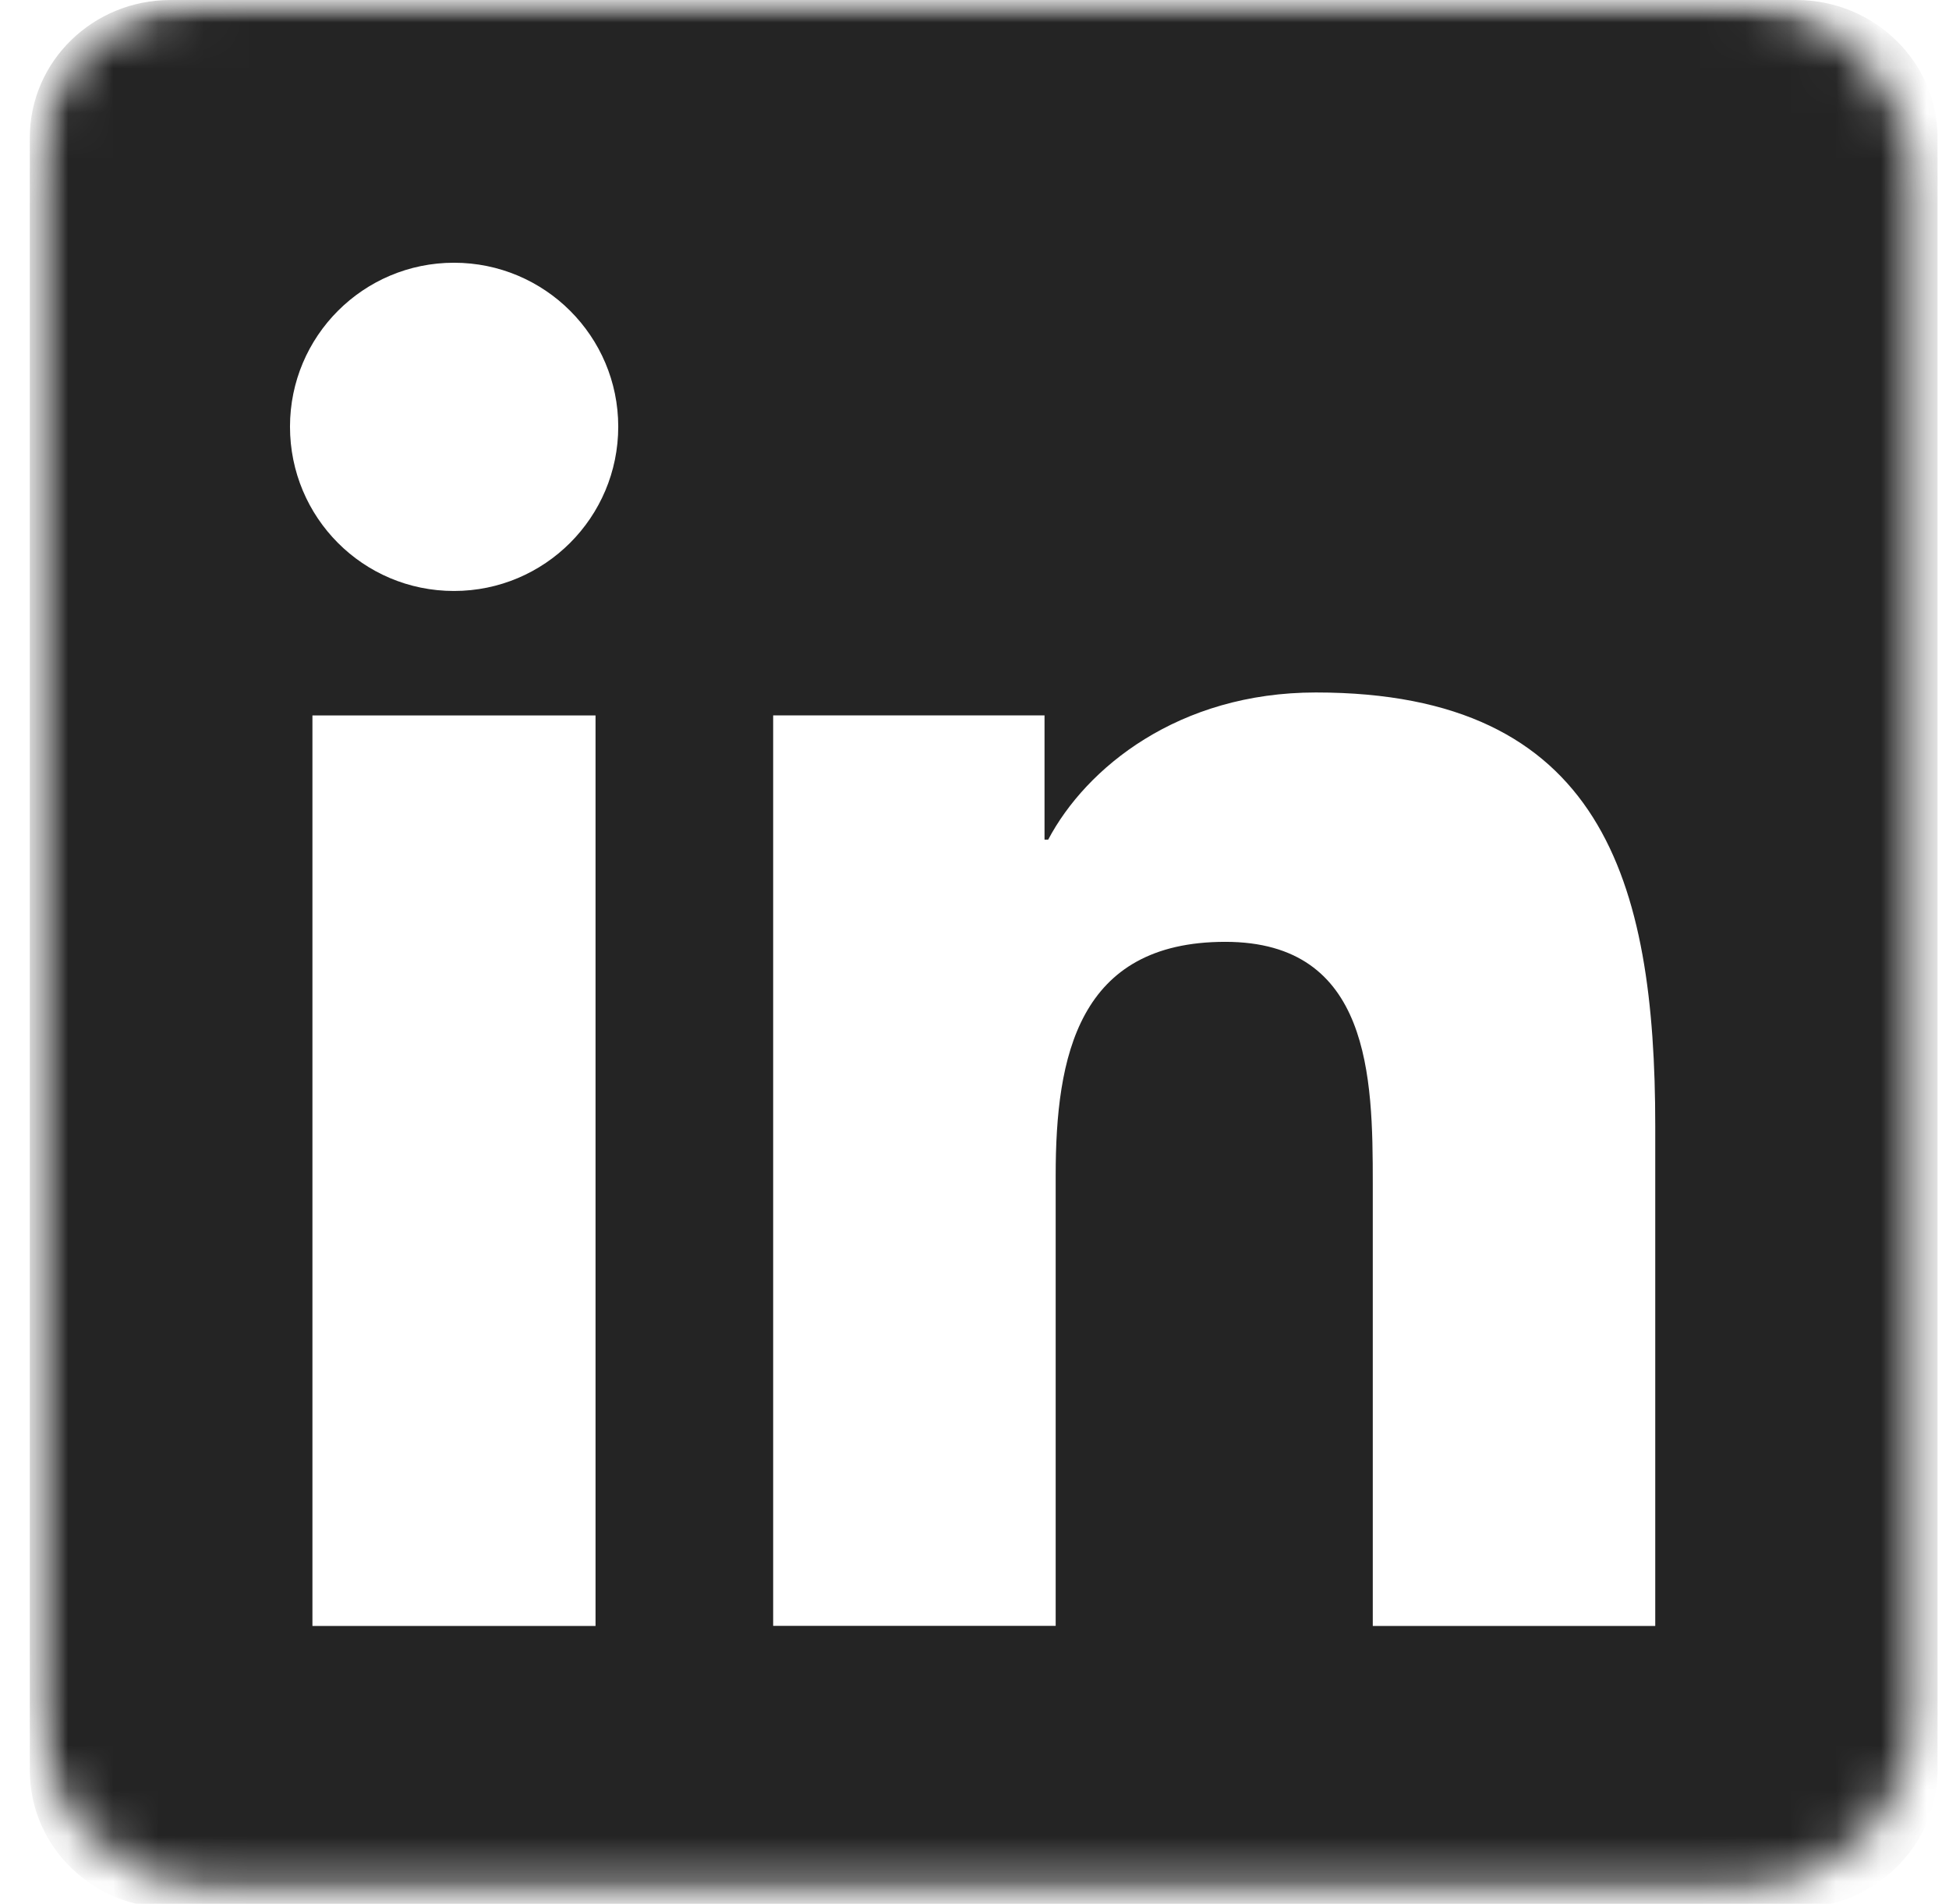 <svg width="43" height="42" viewBox="0 0 43 42" fill="none" xmlns="http://www.w3.org/2000/svg">
<mask id="mask0_118_1565" style="mask-type:alpha" maskUnits="userSpaceOnUse" x="0" y="0" width="43" height="42">
<rect x="0.658" width="41.658" height="41.658" rx="4" fill="#D9D9D9"/>
</mask>
<g mask="url(#mask0_118_1565)">
<mask id="mask1_118_1565" style="mask-type:luminance" maskUnits="userSpaceOnUse" x="0" y="0" width="43" height="43">
<path d="M42.747 0H0.658V42.089H42.747V0Z" fill="white"/>
</mask>
<g mask="url(#mask1_118_1565)">
<path d="M36.513 35.869H30.287V26.1C30.287 23.771 30.239 20.777 27.032 20.777C23.786 20.777 23.291 23.304 23.291 25.928V35.867H17.058V15.782H23.045V18.522H23.126C23.962 16.939 25.997 15.276 29.032 15.276C35.347 15.276 36.519 19.433 36.519 24.839V35.867L36.513 35.869ZM10.016 13.037C8.008 13.037 6.398 11.413 6.398 9.412C6.398 7.418 8.015 5.796 10.016 5.796C12.018 5.796 13.64 7.418 13.64 9.412C13.64 11.413 12.018 13.037 10.016 13.037ZM13.139 35.869H6.893V15.783H13.139V35.869ZM39.638 0H3.762C2.048 0 0.658 1.356 0.658 3.034V39.056C0.658 40.734 2.048 42.09 3.762 42.09H39.631C41.342 42.09 42.747 40.734 42.747 39.056V3.034C42.747 1.356 41.342 0 39.631 0H39.638Z" fill="#242424"/>
</g>
</g>
</svg>
